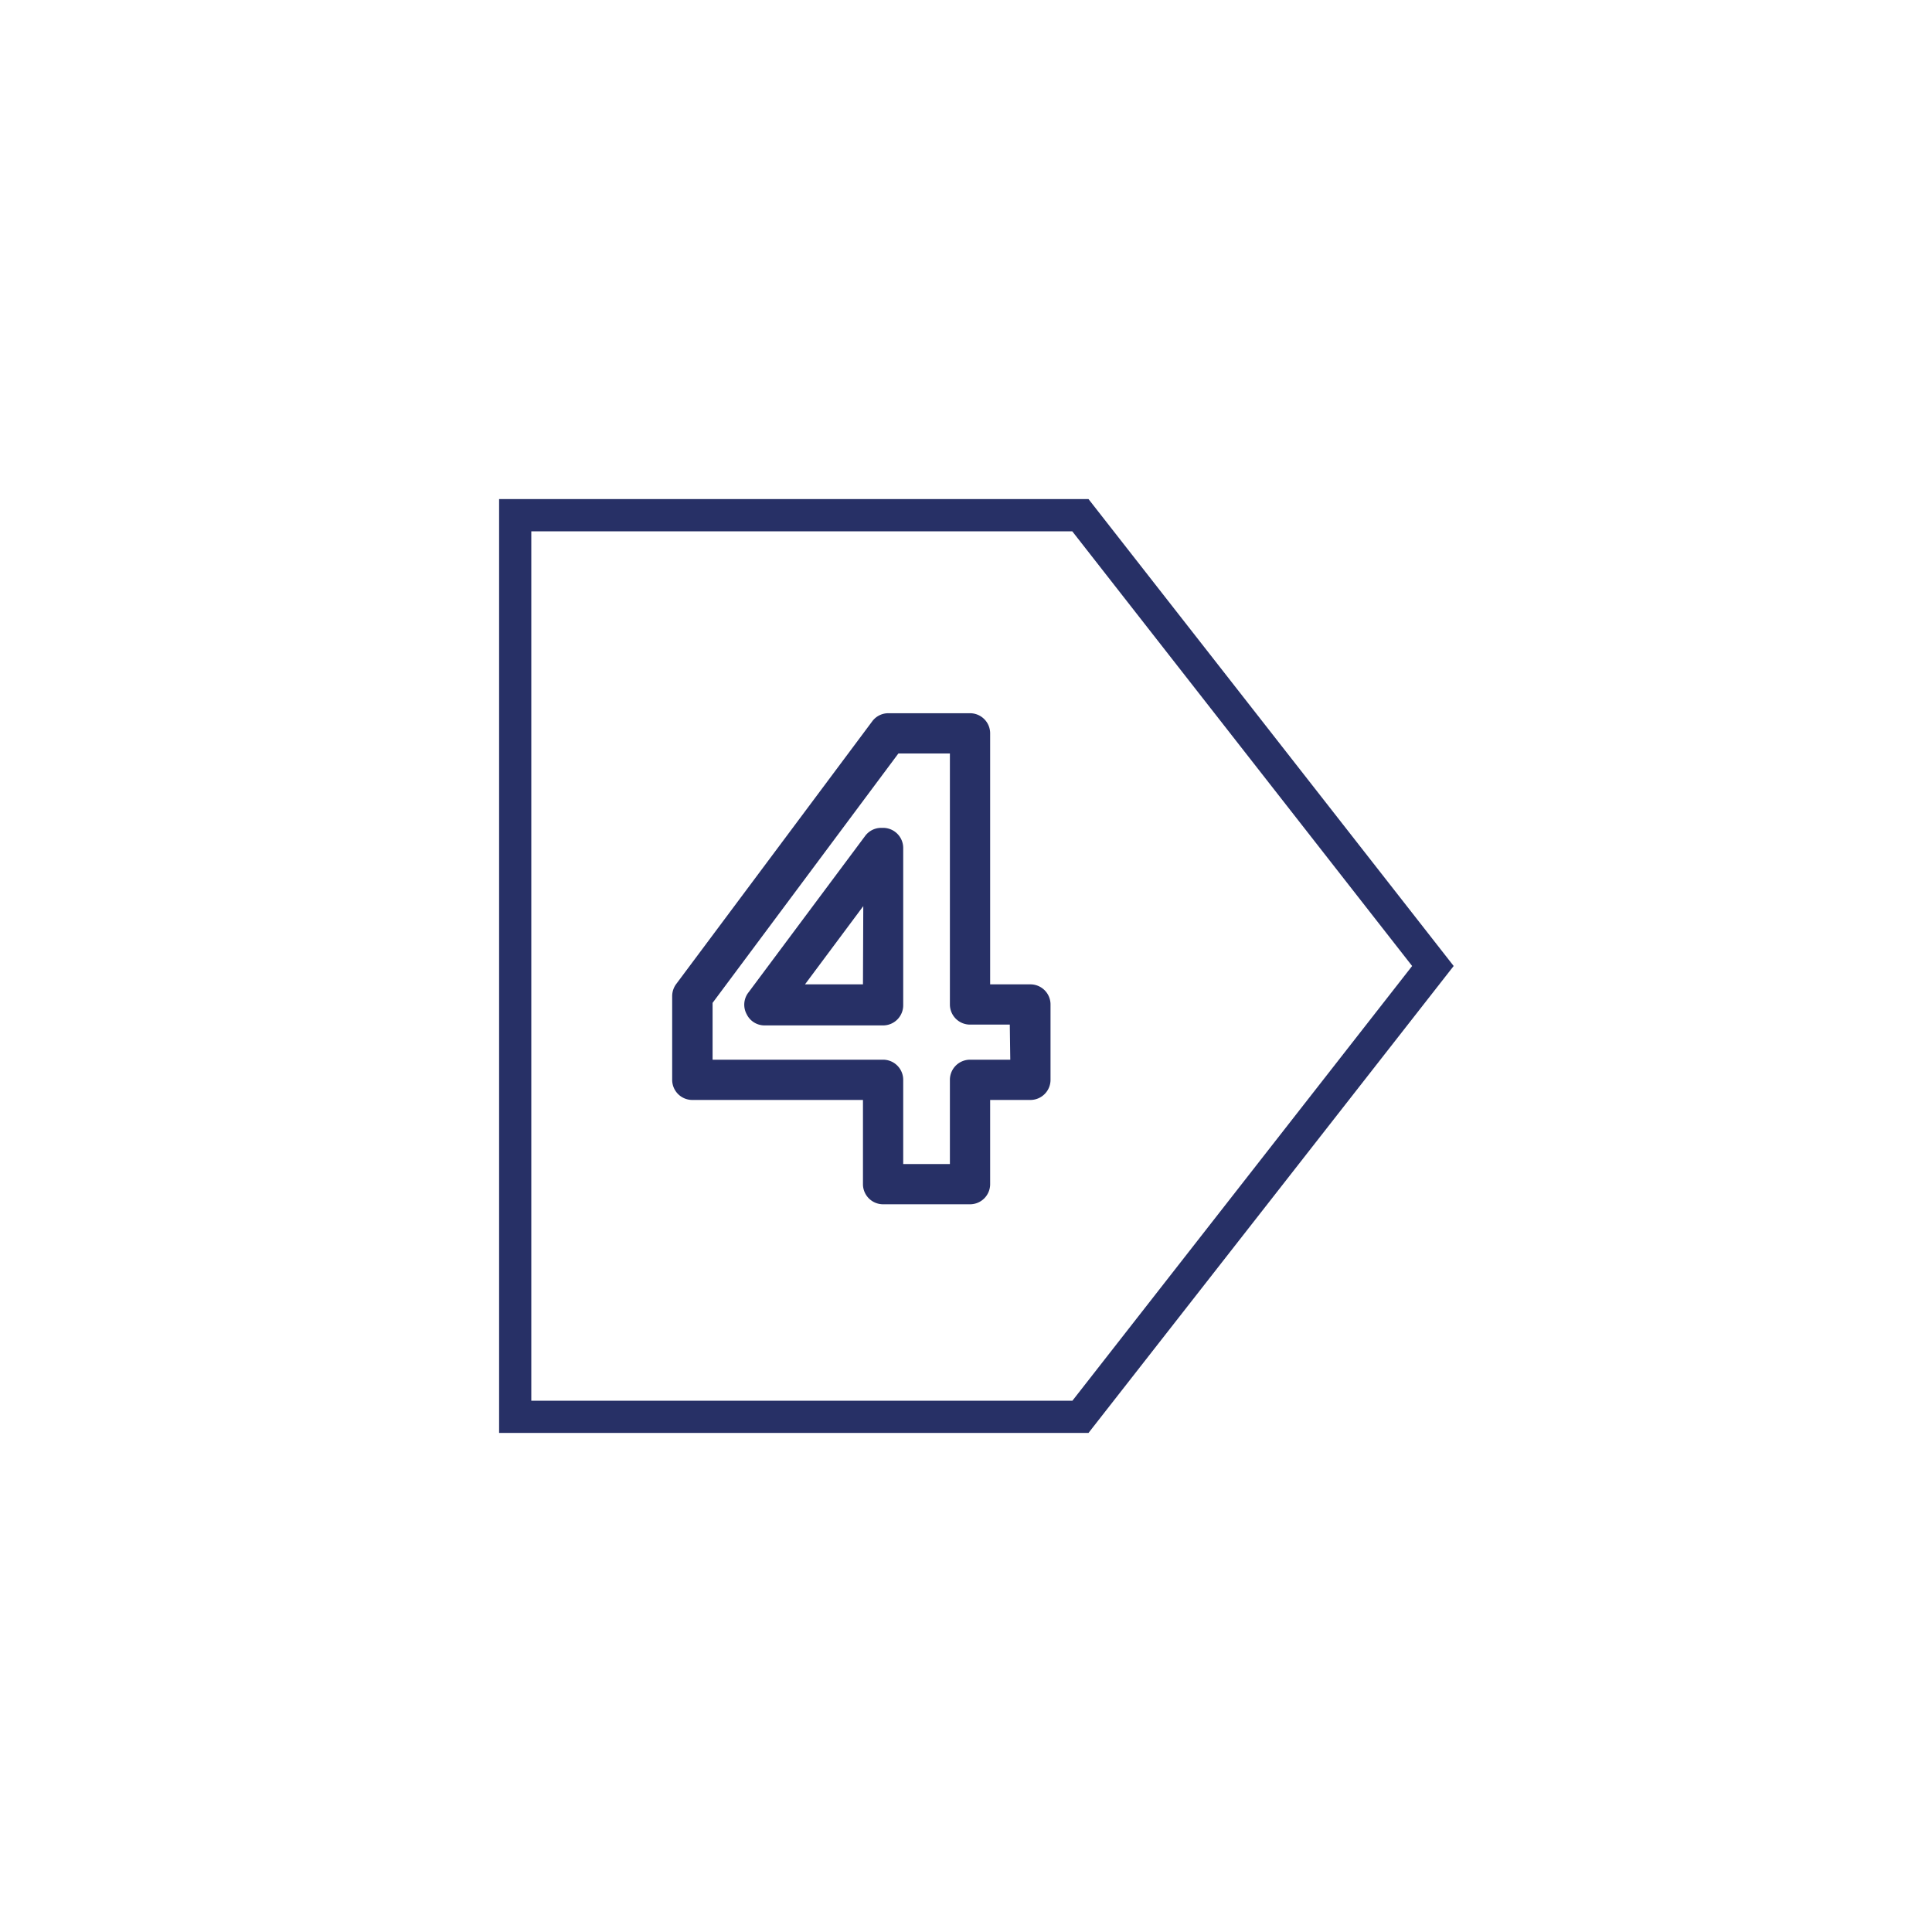 <svg id="Outlined_0A1C76" data-name="Outlined #0A1C76" xmlns="http://www.w3.org/2000/svg" viewBox="0 0 120 120"><defs><style>.cls-1{fill:#273066;}</style></defs><title>Icons_V3_120px</title><path class="cls-1" d="M54.85,51.42h-.12a1.24,1.24,0,0,0-1,.51l-7.24,9.71A1.24,1.24,0,0,0,46.38,63a1.23,1.23,0,0,0,1.11.69h7.36a1.25,1.25,0,0,0,1.25-1.25V52.67A1.25,1.25,0,0,0,54.85,51.42ZM53.6,61.14H50l3.62-4.86Z"/><path class="cls-1" d="M64,61.14H61.5V45.55a1.25,1.25,0,0,0-1.25-1.25H55.17a1.24,1.24,0,0,0-1,.51L42,61.12a1.27,1.27,0,0,0-.25.75v5.2A1.25,1.25,0,0,0,43,68.32H53.6v5.23a1.25,1.25,0,0,0,1.25,1.25h5.4a1.25,1.25,0,0,0,1.25-1.25V68.32H64a1.25,1.25,0,0,0,1.25-1.25V62.39A1.25,1.25,0,0,0,64,61.14Zm-1.25,4.68H60.25A1.25,1.25,0,0,0,59,67.07V72.3H56.1V67.07a1.25,1.25,0,0,0-1.25-1.25H44.26V62.29L55.8,46.8H59V62.39a1.25,1.25,0,0,0,1.25,1.25h2.47Z"/><path class="cls-1" d="M67.61,31H31V89H67.61L90.29,60Zm-1,56H33V33h33.6L87.71,60Z"/></svg>